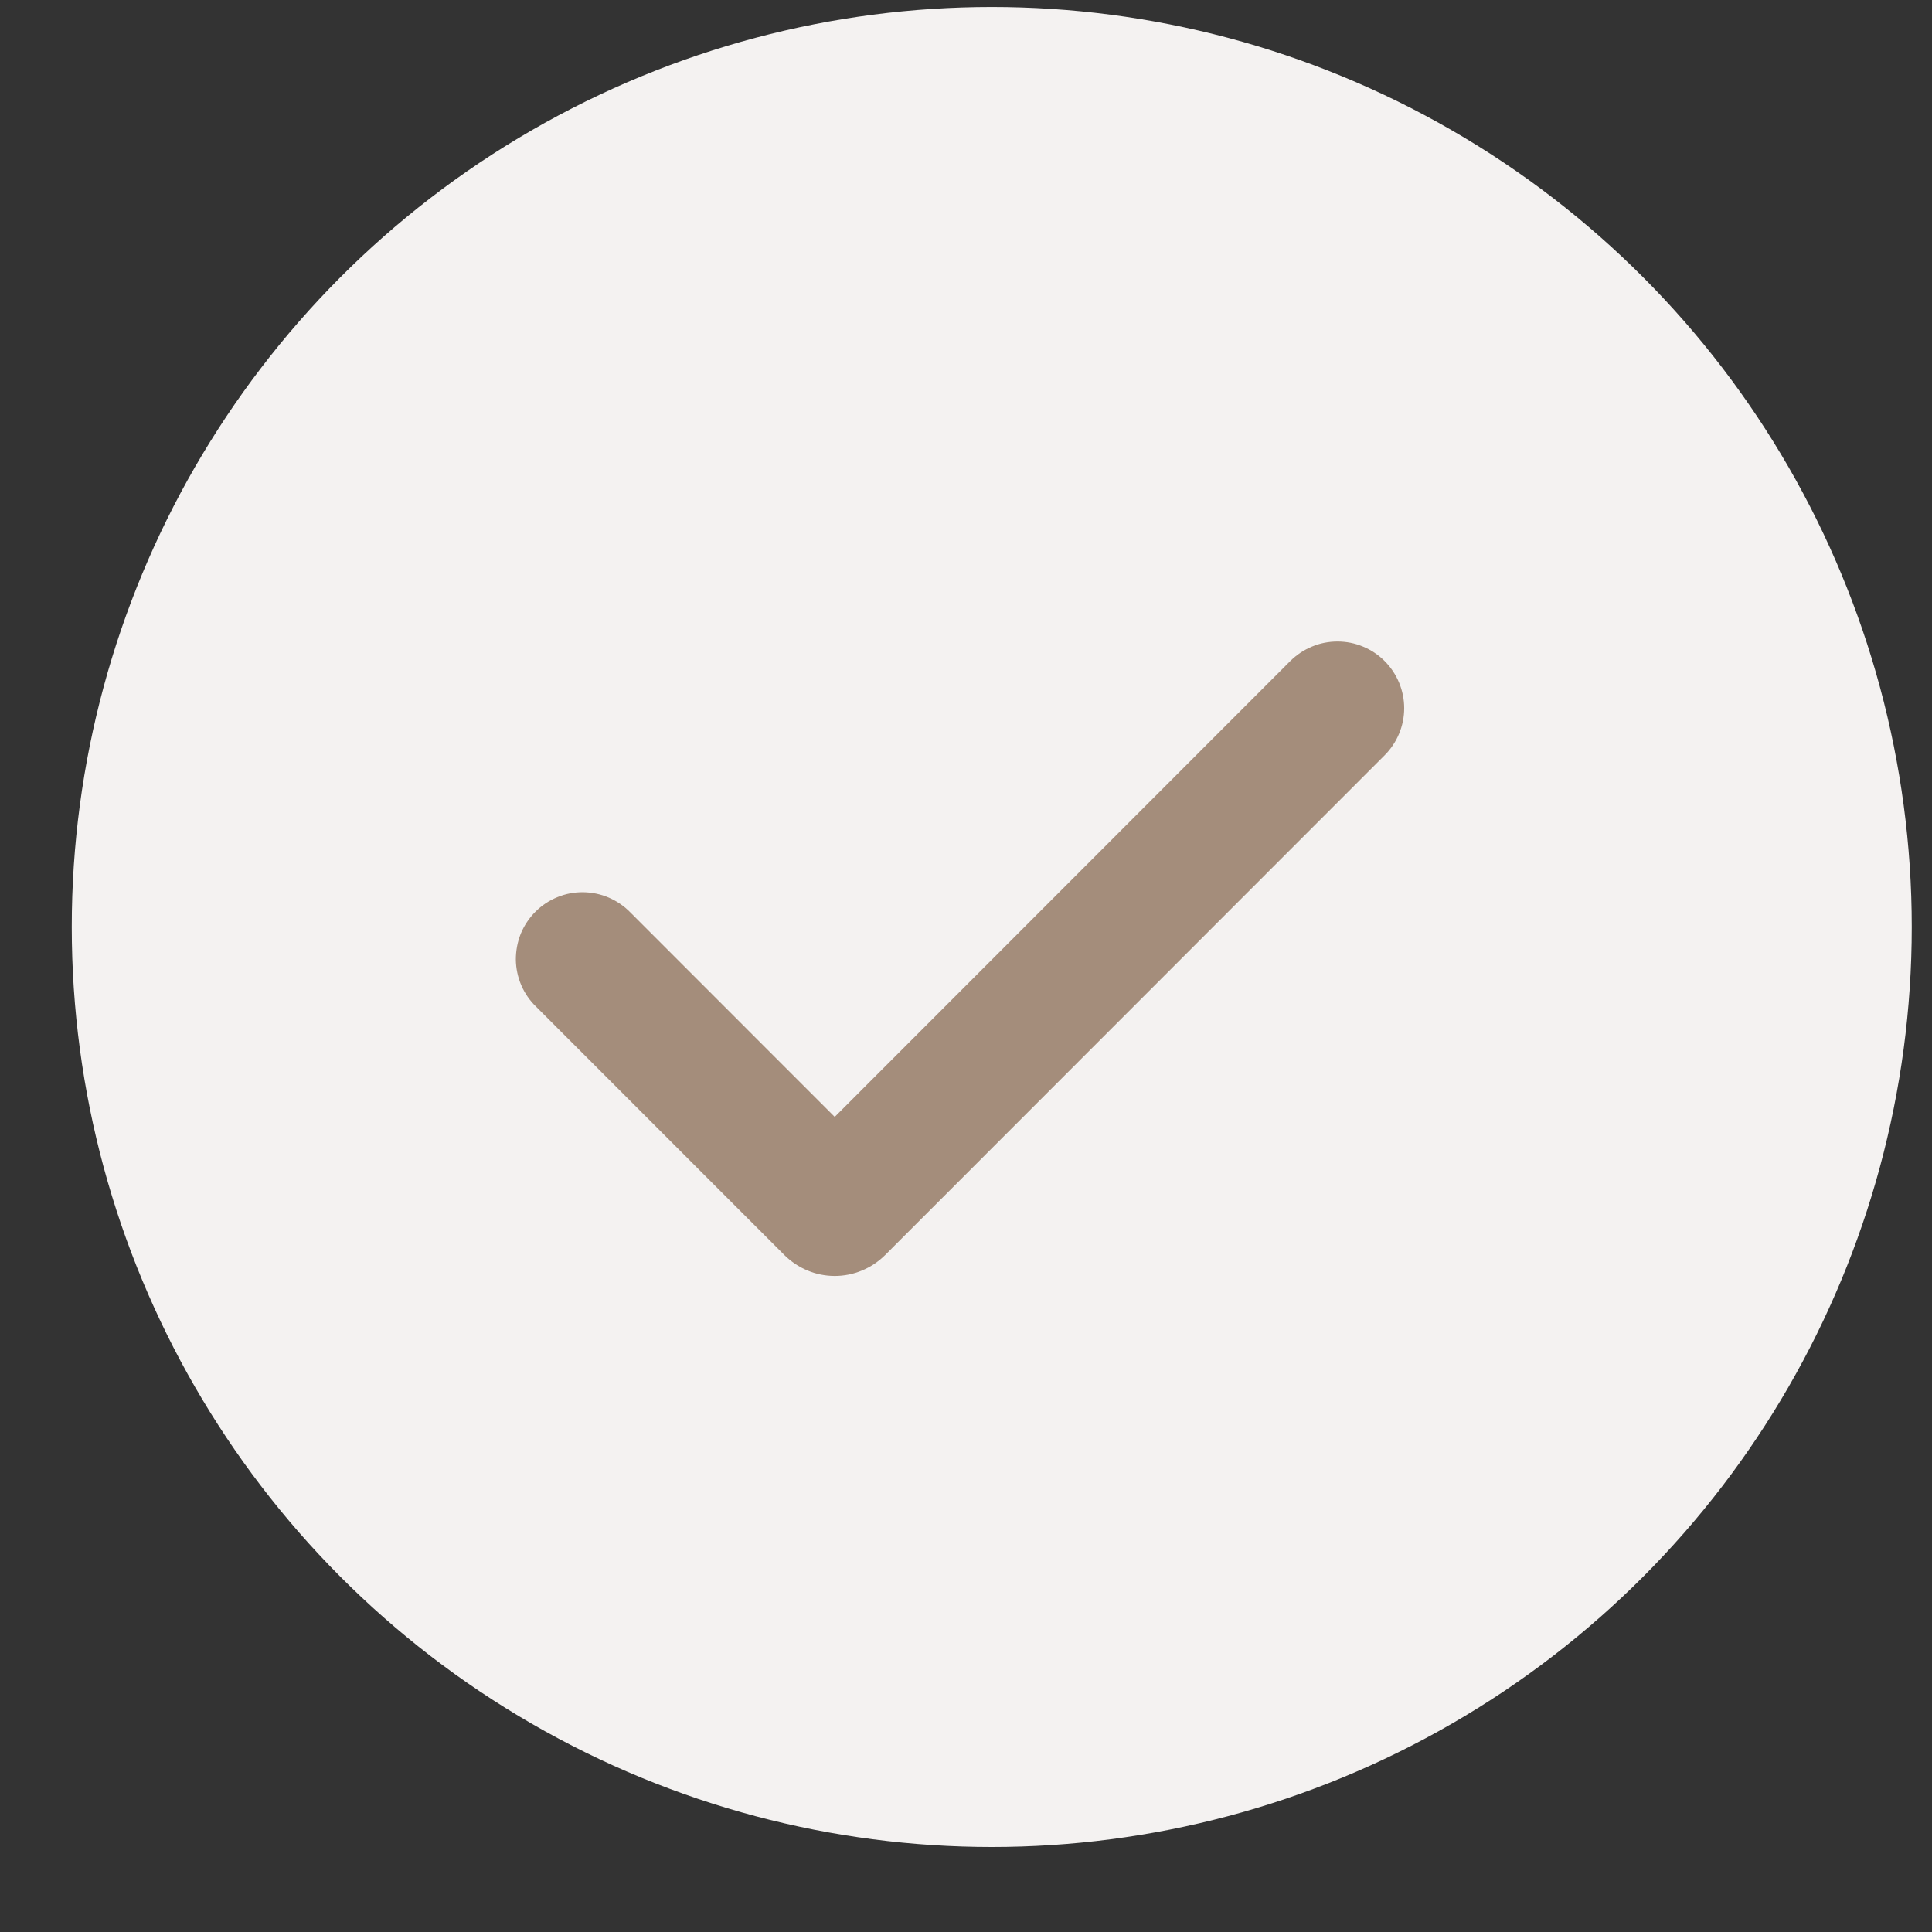 <?xml version="1.0" encoding="UTF-8"?> <svg xmlns="http://www.w3.org/2000/svg" width="21" height="21" viewBox="0 0 21 21" fill="none"><rect x="0" y="0" width="21" height="21" fill="#333333" stroke="none"/><circle cx="10.78" cy="10.076" r="10" fill="#F4F2F1"></circle><path fill-rule="evenodd" clip-rule="evenodd" d="M15.05 7.185C15.186 7.321 15.263 7.505 15.263 7.698C15.263 7.89 15.186 8.074 15.05 8.21L9.62 13.643C9.548 13.714 9.463 13.771 9.369 13.81C9.275 13.849 9.175 13.869 9.073 13.869C8.972 13.869 8.871 13.849 8.778 13.81C8.684 13.771 8.599 13.714 8.527 13.643L5.829 10.944C5.759 10.877 5.704 10.797 5.666 10.709C5.628 10.62 5.608 10.525 5.607 10.429C5.607 10.333 5.625 10.237 5.661 10.148C5.698 10.059 5.752 9.978 5.82 9.91C5.888 9.842 5.969 9.788 6.058 9.752C6.147 9.715 6.242 9.697 6.338 9.698C6.434 9.699 6.53 9.719 6.618 9.757C6.706 9.795 6.786 9.85 6.853 9.919L9.073 12.14L14.025 7.185C14.093 7.118 14.173 7.064 14.261 7.028C14.348 6.991 14.443 6.973 14.538 6.973C14.633 6.973 14.727 6.991 14.815 7.028C14.903 7.064 14.983 7.118 15.05 7.185Z" fill="#A48D7B"></path></svg> 